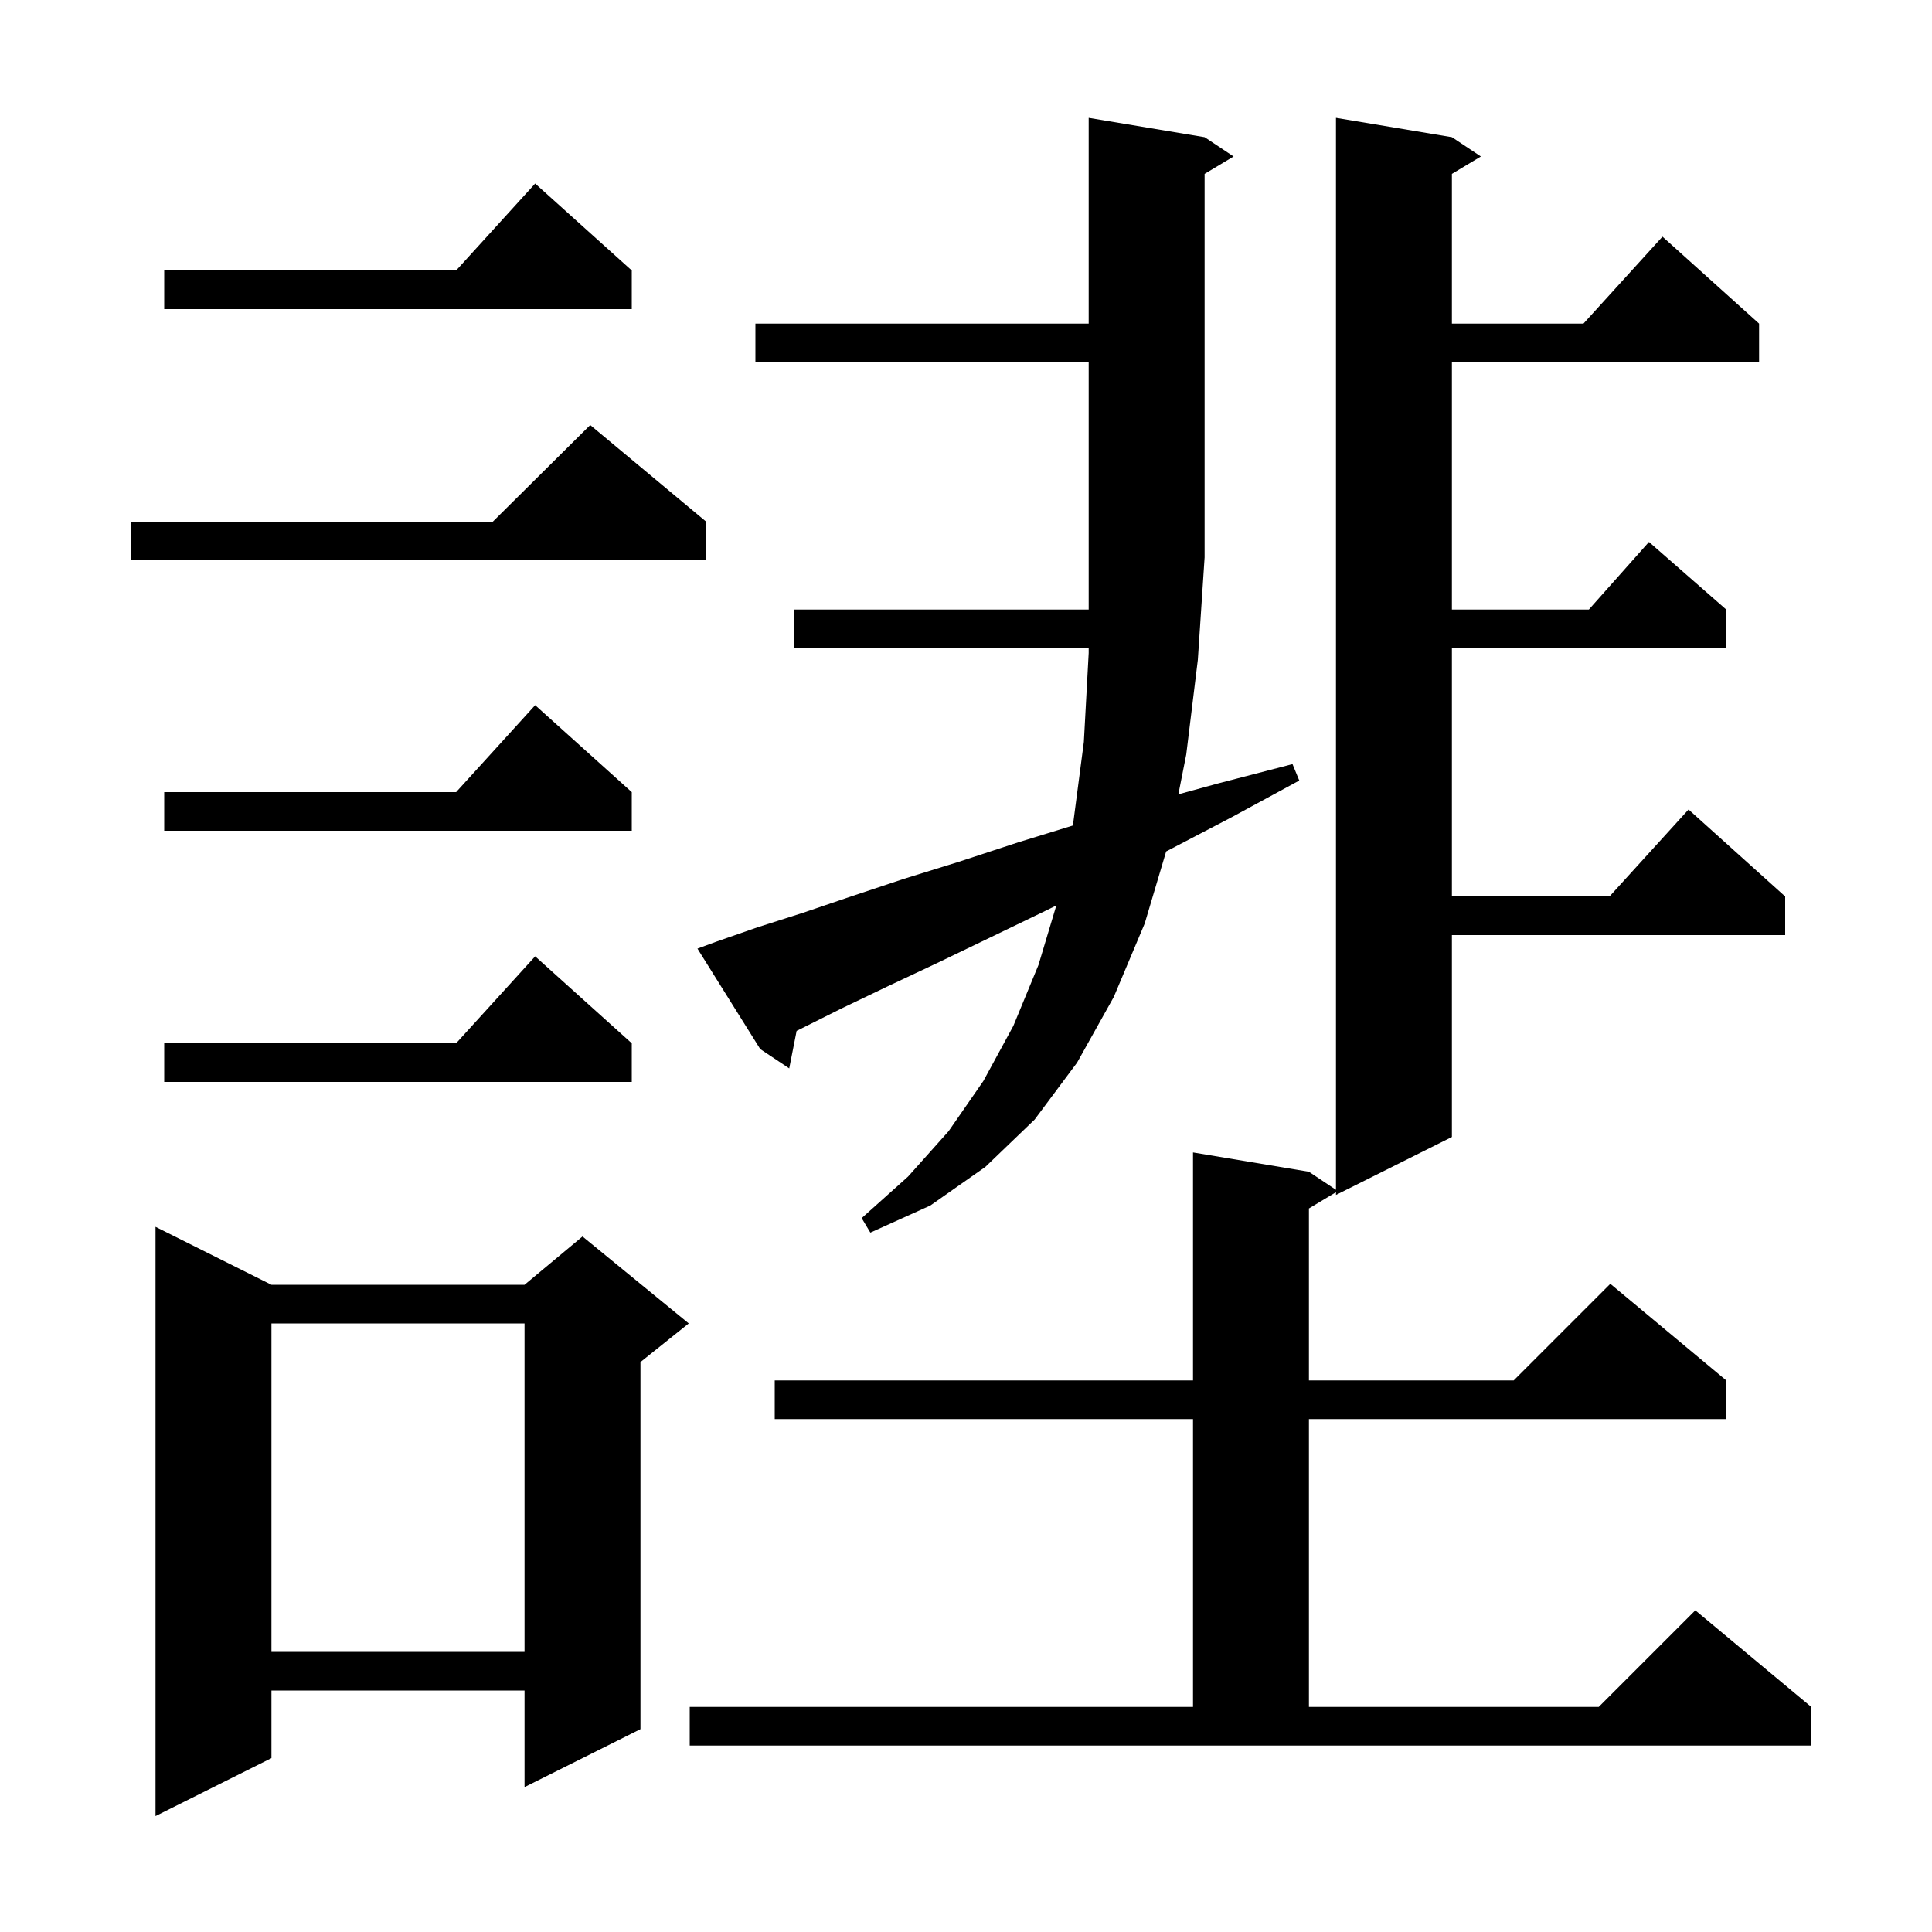 <svg xmlns="http://www.w3.org/2000/svg" xmlns:xlink="http://www.w3.org/1999/xlink" version="1.1" baseProfile="full" viewBox="0 0 200 200" width="200" height="200"><g fill="currentColor"><path d="M 28.1 133.0 L 54.3 133.0 L 60.3 128.0 L 71.3 137.0 L 66.3 141.0 L 66.3 179.0 L 54.3 185.0 L 54.3 175.0 L 28.1 175.0 L 28.1 182.0 L 16.1 188.0 L 16.1 127.0 Z M 71.4 176.7 L 123.5 176.7 L 123.5 146.9 L 80.2 146.9 L 80.2 142.9 L 123.5 142.9 L 123.5 119.3 L 135.5 121.3 L 138.3 123.167 L 138.3 12.2 L 150.3 14.2 L 153.3 16.2 L 150.3 18.0 L 150.3 33.5 L 163.918 33.5 L 172.1 24.5 L 182.1 33.5 L 182.1 37.5 L 150.3 37.5 L 150.3 63.1 L 164.478 63.1 L 170.7 56.1 L 178.7 63.1 L 178.7 67.1 L 150.3 67.1 L 150.3 92.8 L 166.618 92.8 L 174.8 83.8 L 184.8 92.8 L 184.8 96.8 L 150.3 96.8 L 150.3 117.7 L 138.3 123.7 L 138.3 123.42 L 135.5 125.1 L 135.5 142.9 L 156.7 142.9 L 166.7 132.9 L 178.7 142.9 L 178.7 146.9 L 135.5 146.9 L 135.5 176.7 L 165.5 176.7 L 175.5 166.7 L 187.5 176.7 L 187.5 180.7 L 71.4 180.7 Z M 28.1 137.0 L 28.1 171.0 L 54.3 171.0 L 54.3 137.0 Z M 74.1 97.5 L 78.4 96.0 L 83.1 94.5 L 88.1 92.8 L 93.5 91.0 L 99.3 89.2 L 105.4 87.2 L 111.049 85.462 L 111.1 85.2 L 112.2 76.8 L 112.7 67.6 L 112.7 67.1 L 82.2 67.1 L 82.2 63.1 L 112.7 63.1 L 112.7 37.5 L 78.2 37.5 L 78.2 33.5 L 112.7 33.5 L 112.7 12.2 L 124.7 14.2 L 127.7 16.2 L 124.7 18.0 L 124.7 57.7 L 124.0 68.3 L 122.8 78.1 L 121.984 82.228 L 126.1 81.1 L 133.8 79.1 L 134.5 80.8 L 127.5 84.6 L 120.8 88.1 L 120.72 88.139 L 118.5 95.6 L 115.3 103.2 L 111.5 110.0 L 107.1 115.9 L 102.0 120.8 L 96.3 124.8 L 90.1 127.6 L 89.2 126.1 L 94.0 121.8 L 98.2 117.1 L 101.8 111.9 L 104.9 106.2 L 107.5 99.9 L 109.35 93.735 L 108.2 94.3 L 102.4 97.1 L 97.0 99.7 L 91.9 102.1 L 87.1 104.4 L 82.466 106.717 L 81.7 110.6 L 78.7 108.6 L 72.2 98.2 Z M 65.4 108.0 L 65.4 112.0 L 17.0 112.0 L 17.0 108.0 L 47.218 108.0 L 55.4 99.0 Z M 65.4 82.0 L 65.4 86.0 L 17.0 86.0 L 17.0 82.0 L 47.218 82.0 L 55.4 73.0 Z M 73.1 54.0 L 73.1 58.0 L 13.6 58.0 L 13.6 54.0 L 51.017 54.0 L 61.1 44.0 Z M 65.4 28.0 L 65.4 32.0 L 17.0 32.0 L 17.0 28.0 L 47.218 28.0 L 55.4 19.0 Z "/></g></svg>